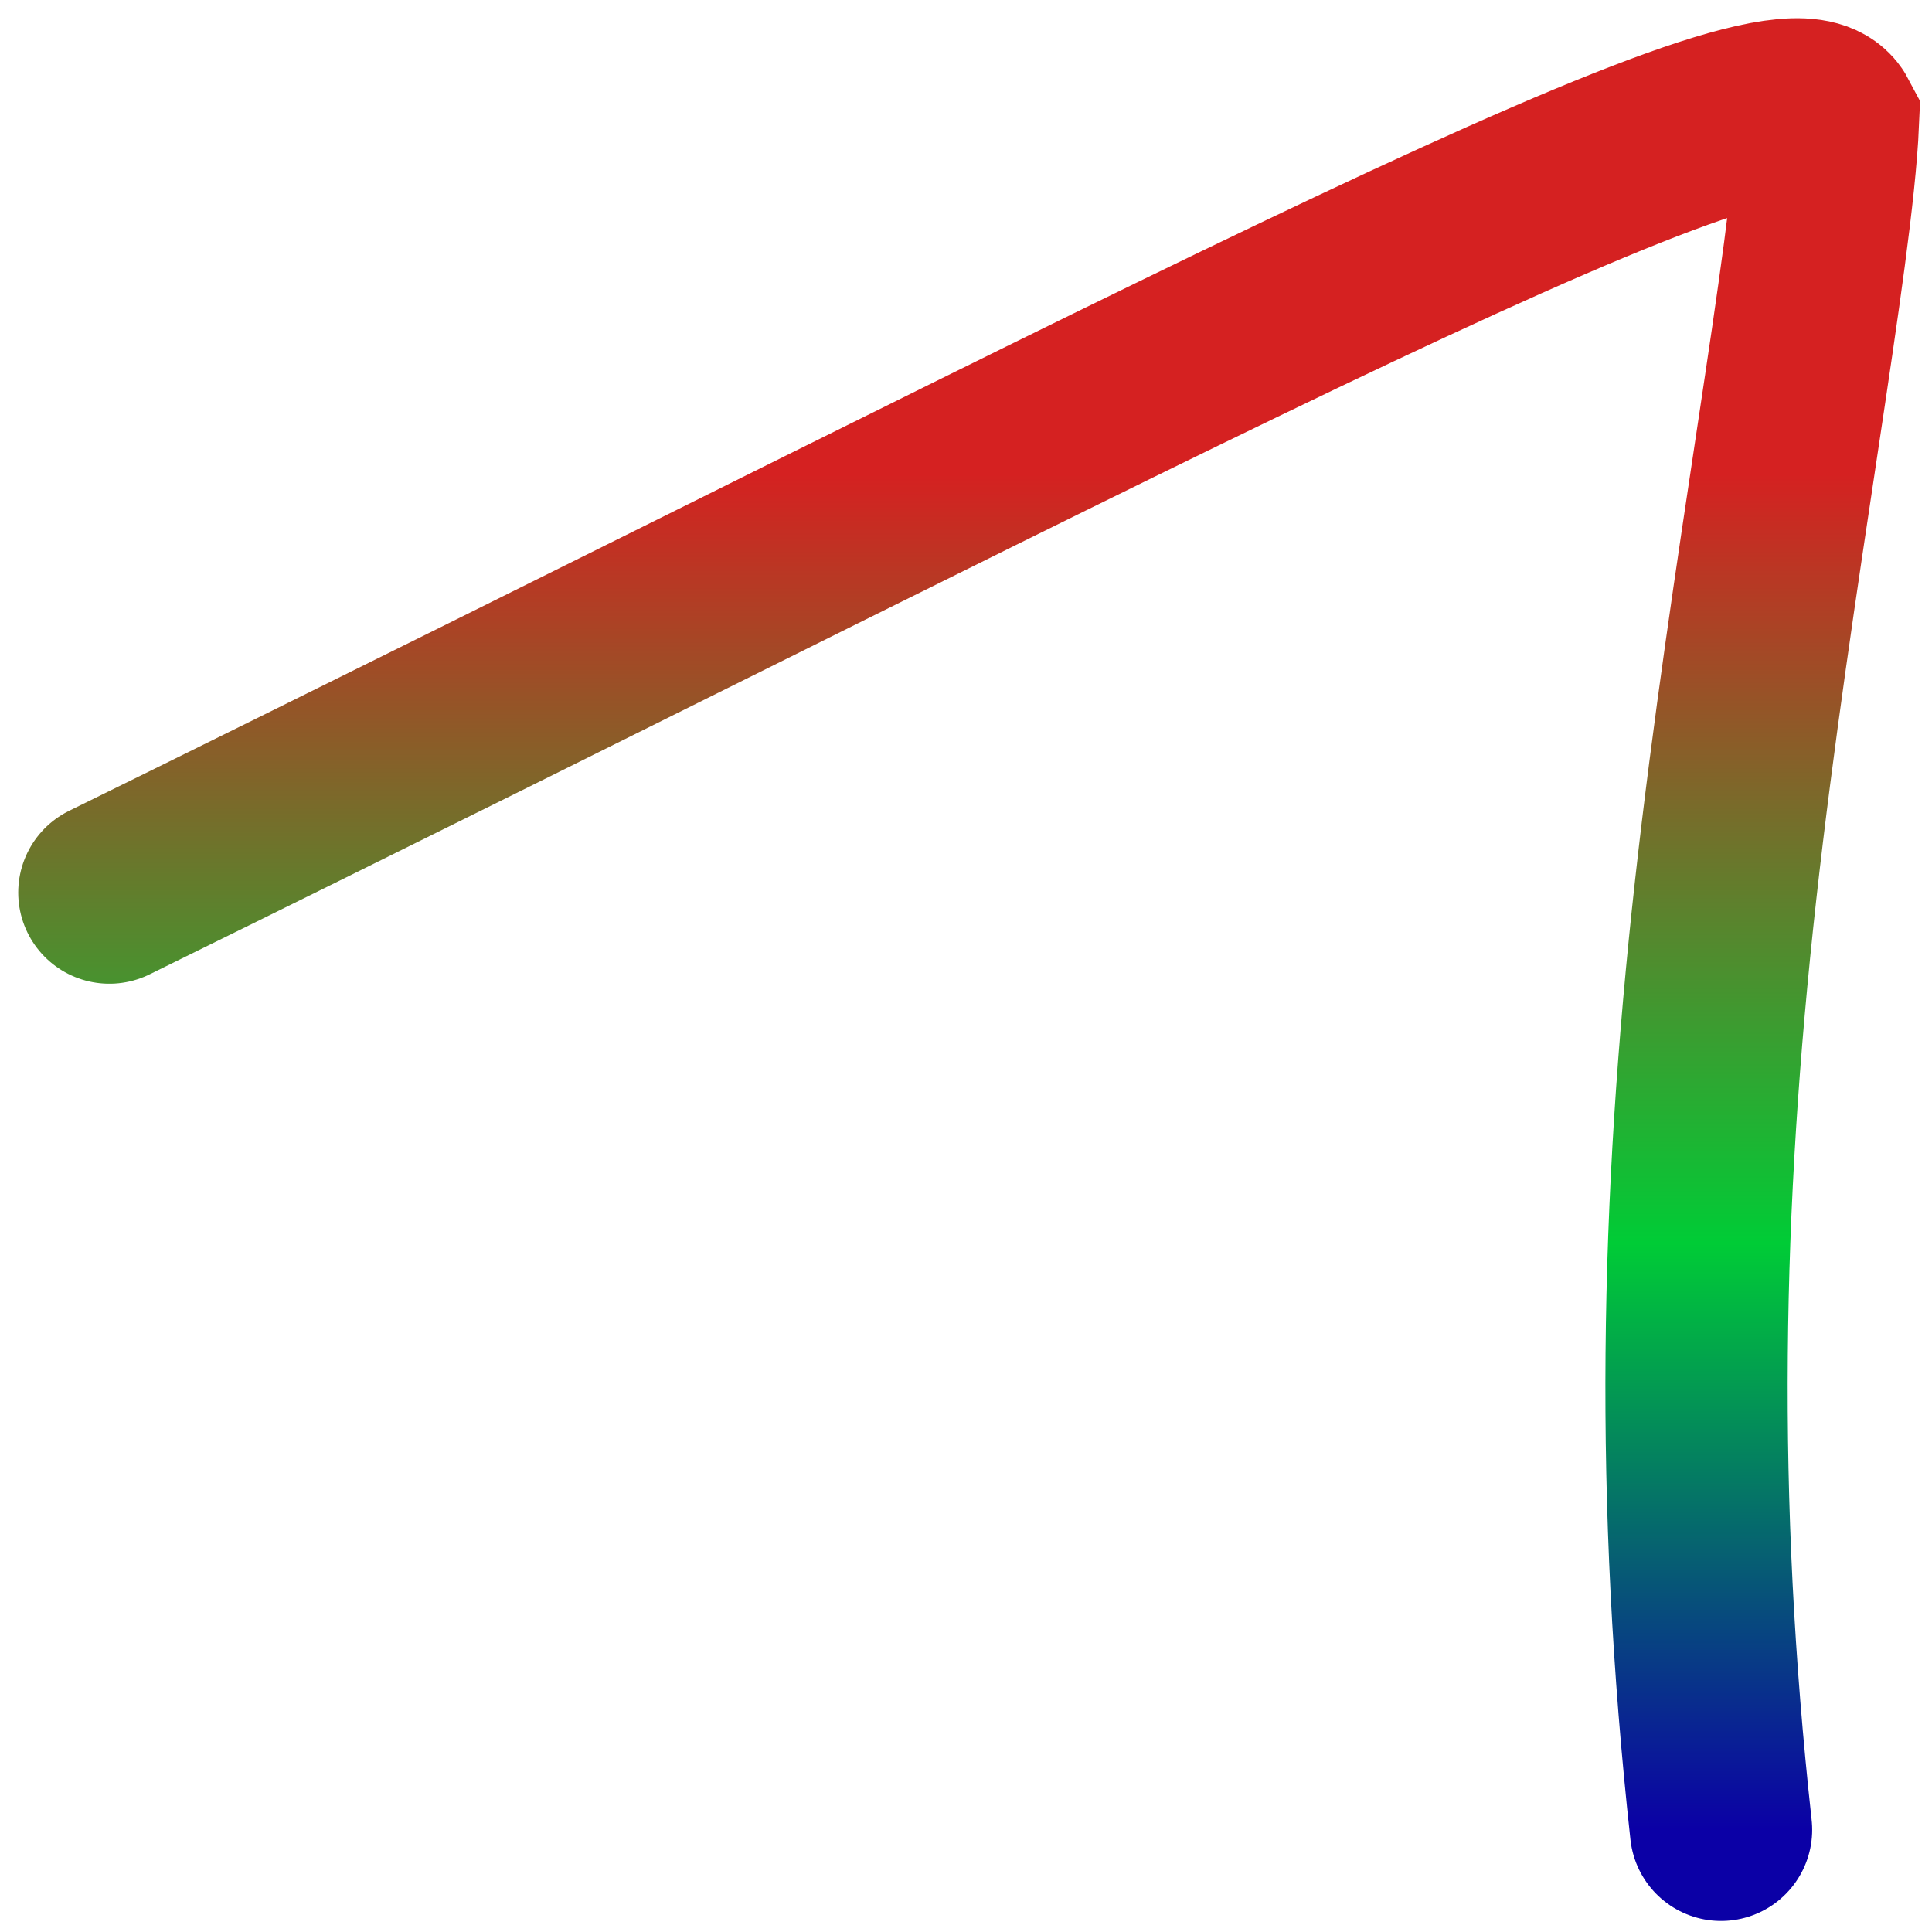 <?xml version="1.0" encoding="utf-8"?>
<svg xmlns="http://www.w3.org/2000/svg" fill="none" height="100%" overflow="visible" preserveAspectRatio="none" style="display: block;" viewBox="0 0 53 53" width="100%">
<path d="M3 24.486C32.457 10.005 48.968 1.108 50.146 3.342C49.987 7.014 48.292 15.84 47.337 24.437C46.383 33.034 46.219 41.135 47.213 50.197" id="Vector 13" stroke="url(#paint0_linear_0_4030)" stroke-linecap="round" stroke-width="5"/>
<defs>
<linearGradient gradientUnits="userSpaceOnUse" id="paint0_linear_0_4030" x1="26.573" x2="26.573" y1="3" y2="50.197">
<stop offset="0.212" stop-color="#D52121"/>
<stop offset="0.659" stop-color="#00CC36"/>
<stop offset="1" stop-color="#0B00A6"/>
</linearGradient>
</defs>
</svg>